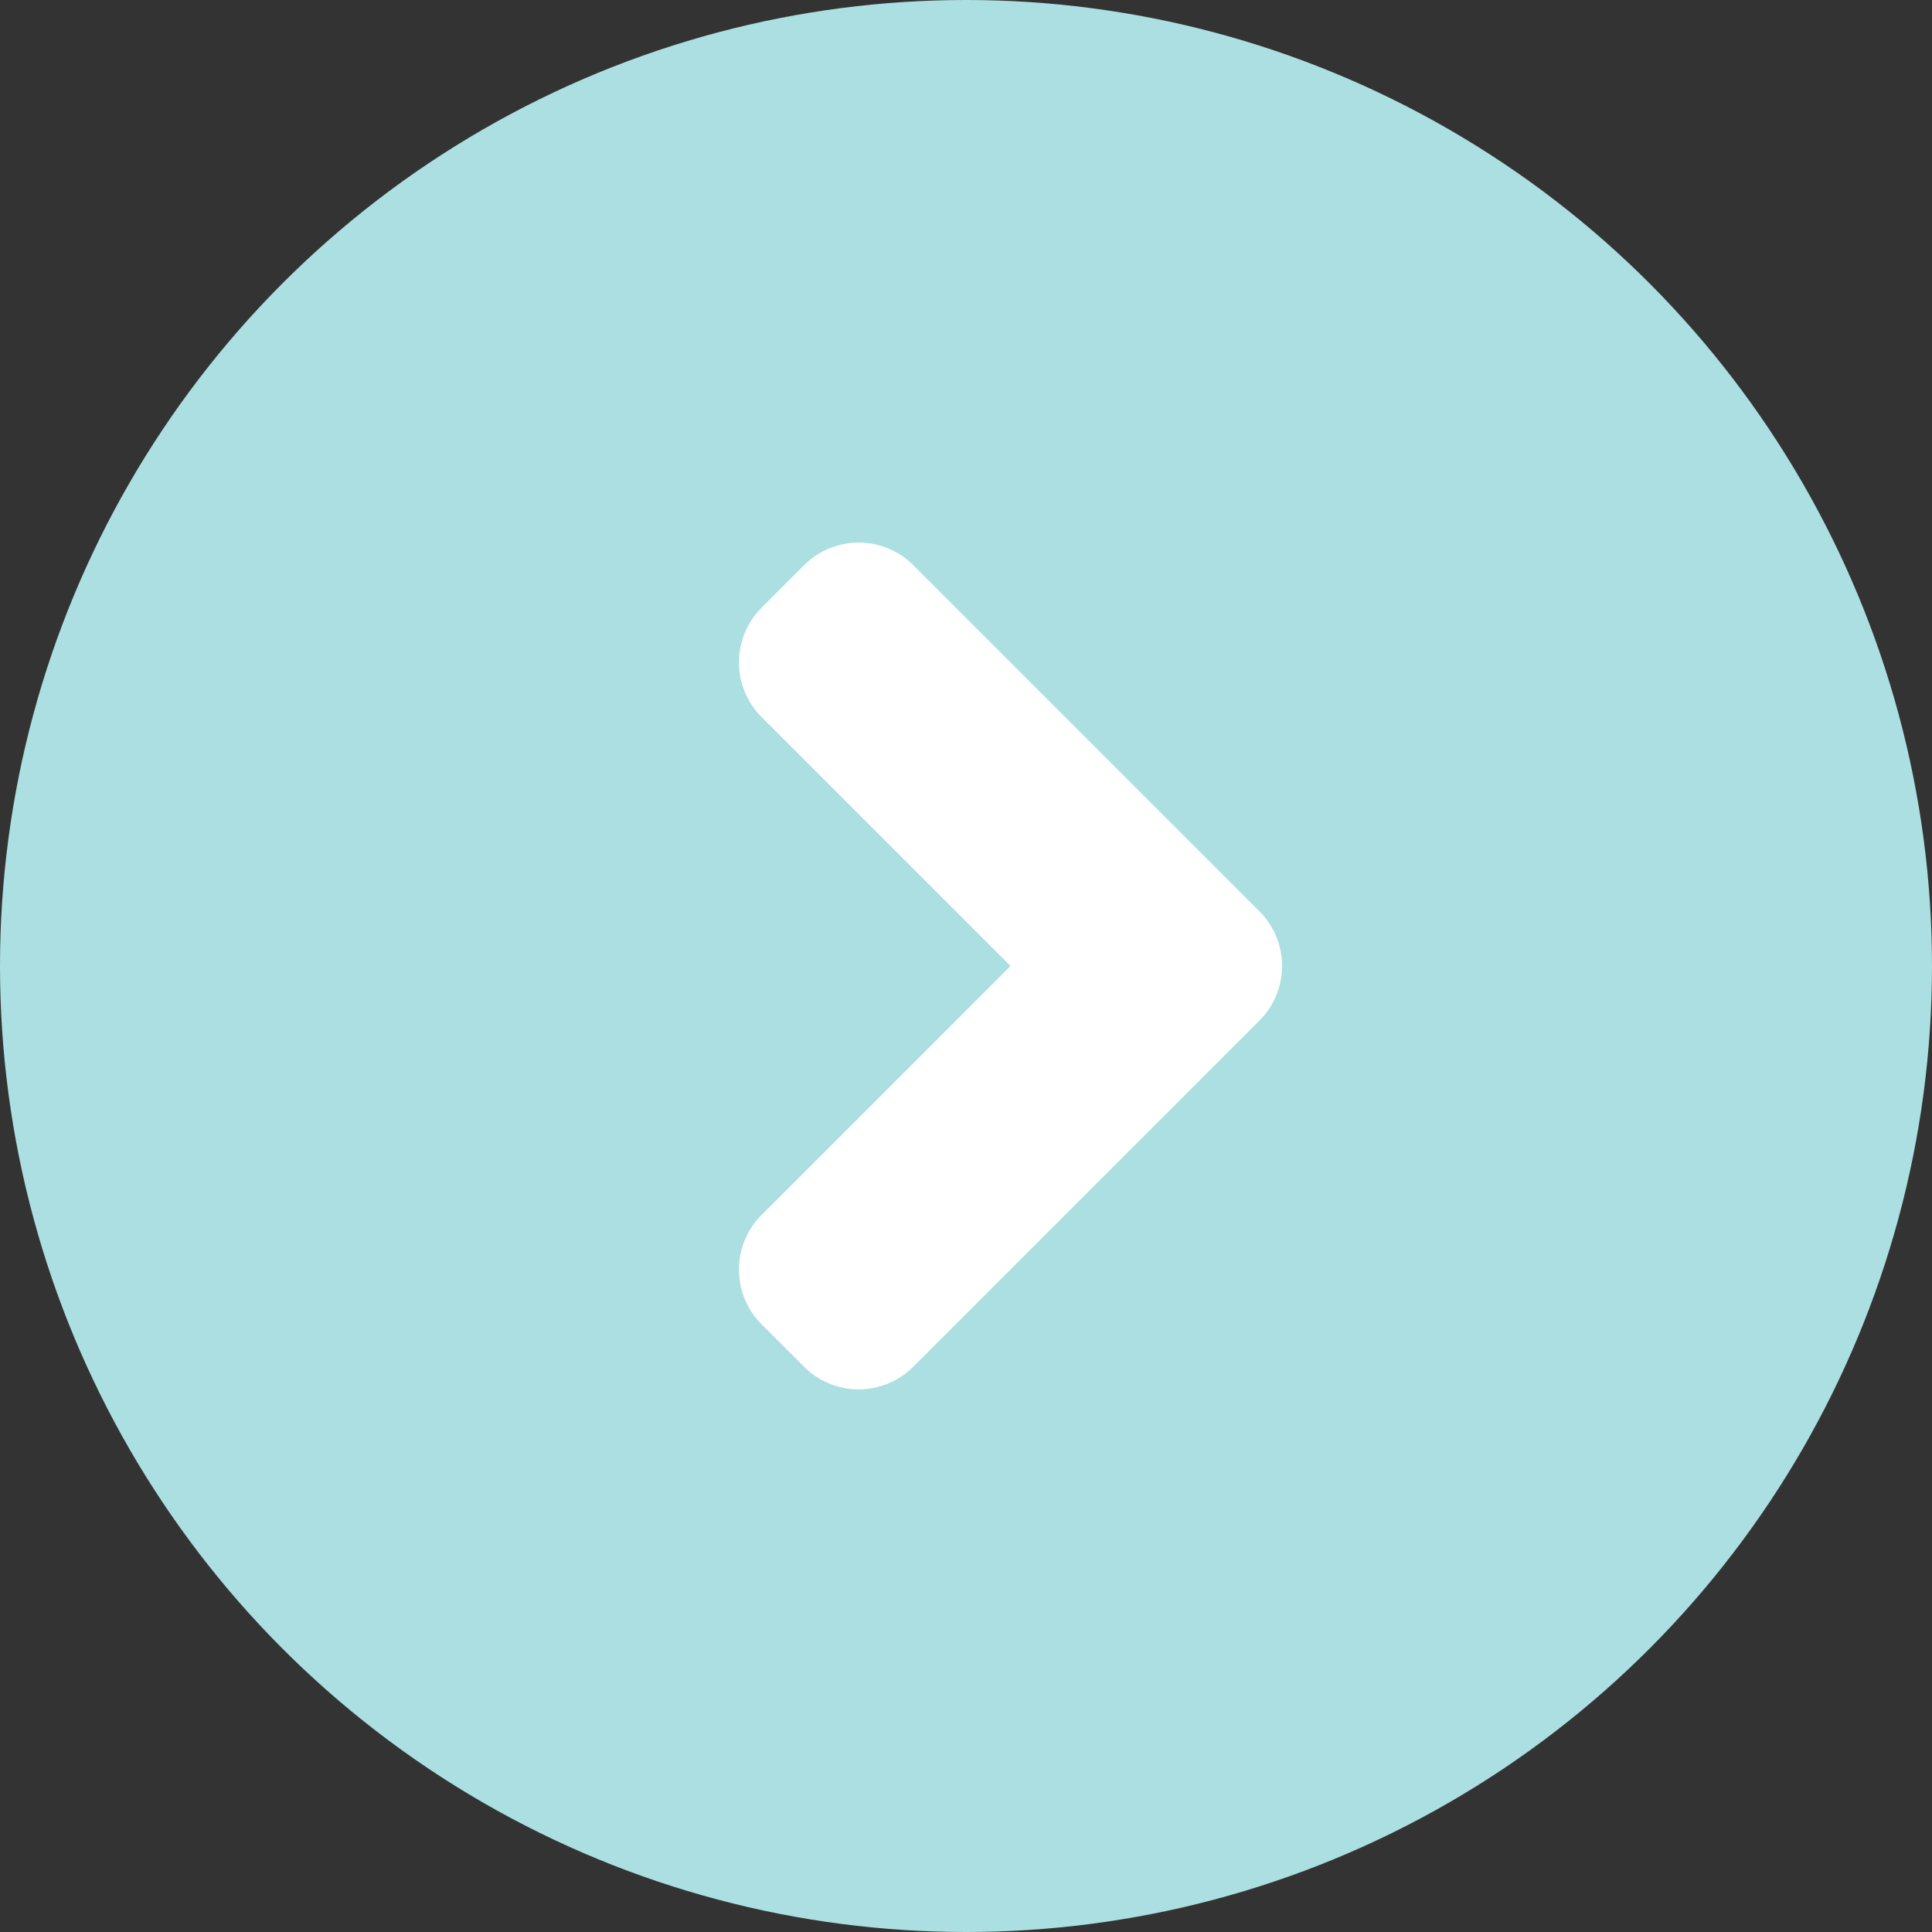 <svg id="Group_1692" data-name="Group 1692" xmlns="http://www.w3.org/2000/svg" width="25" height="25" viewBox="0 0 25 25">
  <rect x="0" y="0" width="25" height="25" fill="#333333" stroke="none"/>
  <circle id="Ellipse_11" data-name="Ellipse 11" cx="12.5" cy="12.5" r="12.5" fill="#abdfe1"/>
  <path id="Union_1" data-name="Union 1" d="M1,8.333a1,1,0,0,1-1-1V6.556a1,1,0,0,1,1-1H5.556V1a1,1,0,0,1,1-1h.778a1,1,0,0,1,1,1V7.333a1,1,0,0,1-1,1Z" transform="translate(5.219 12.5) rotate(-45)" fill="#fff"/>
</svg>
